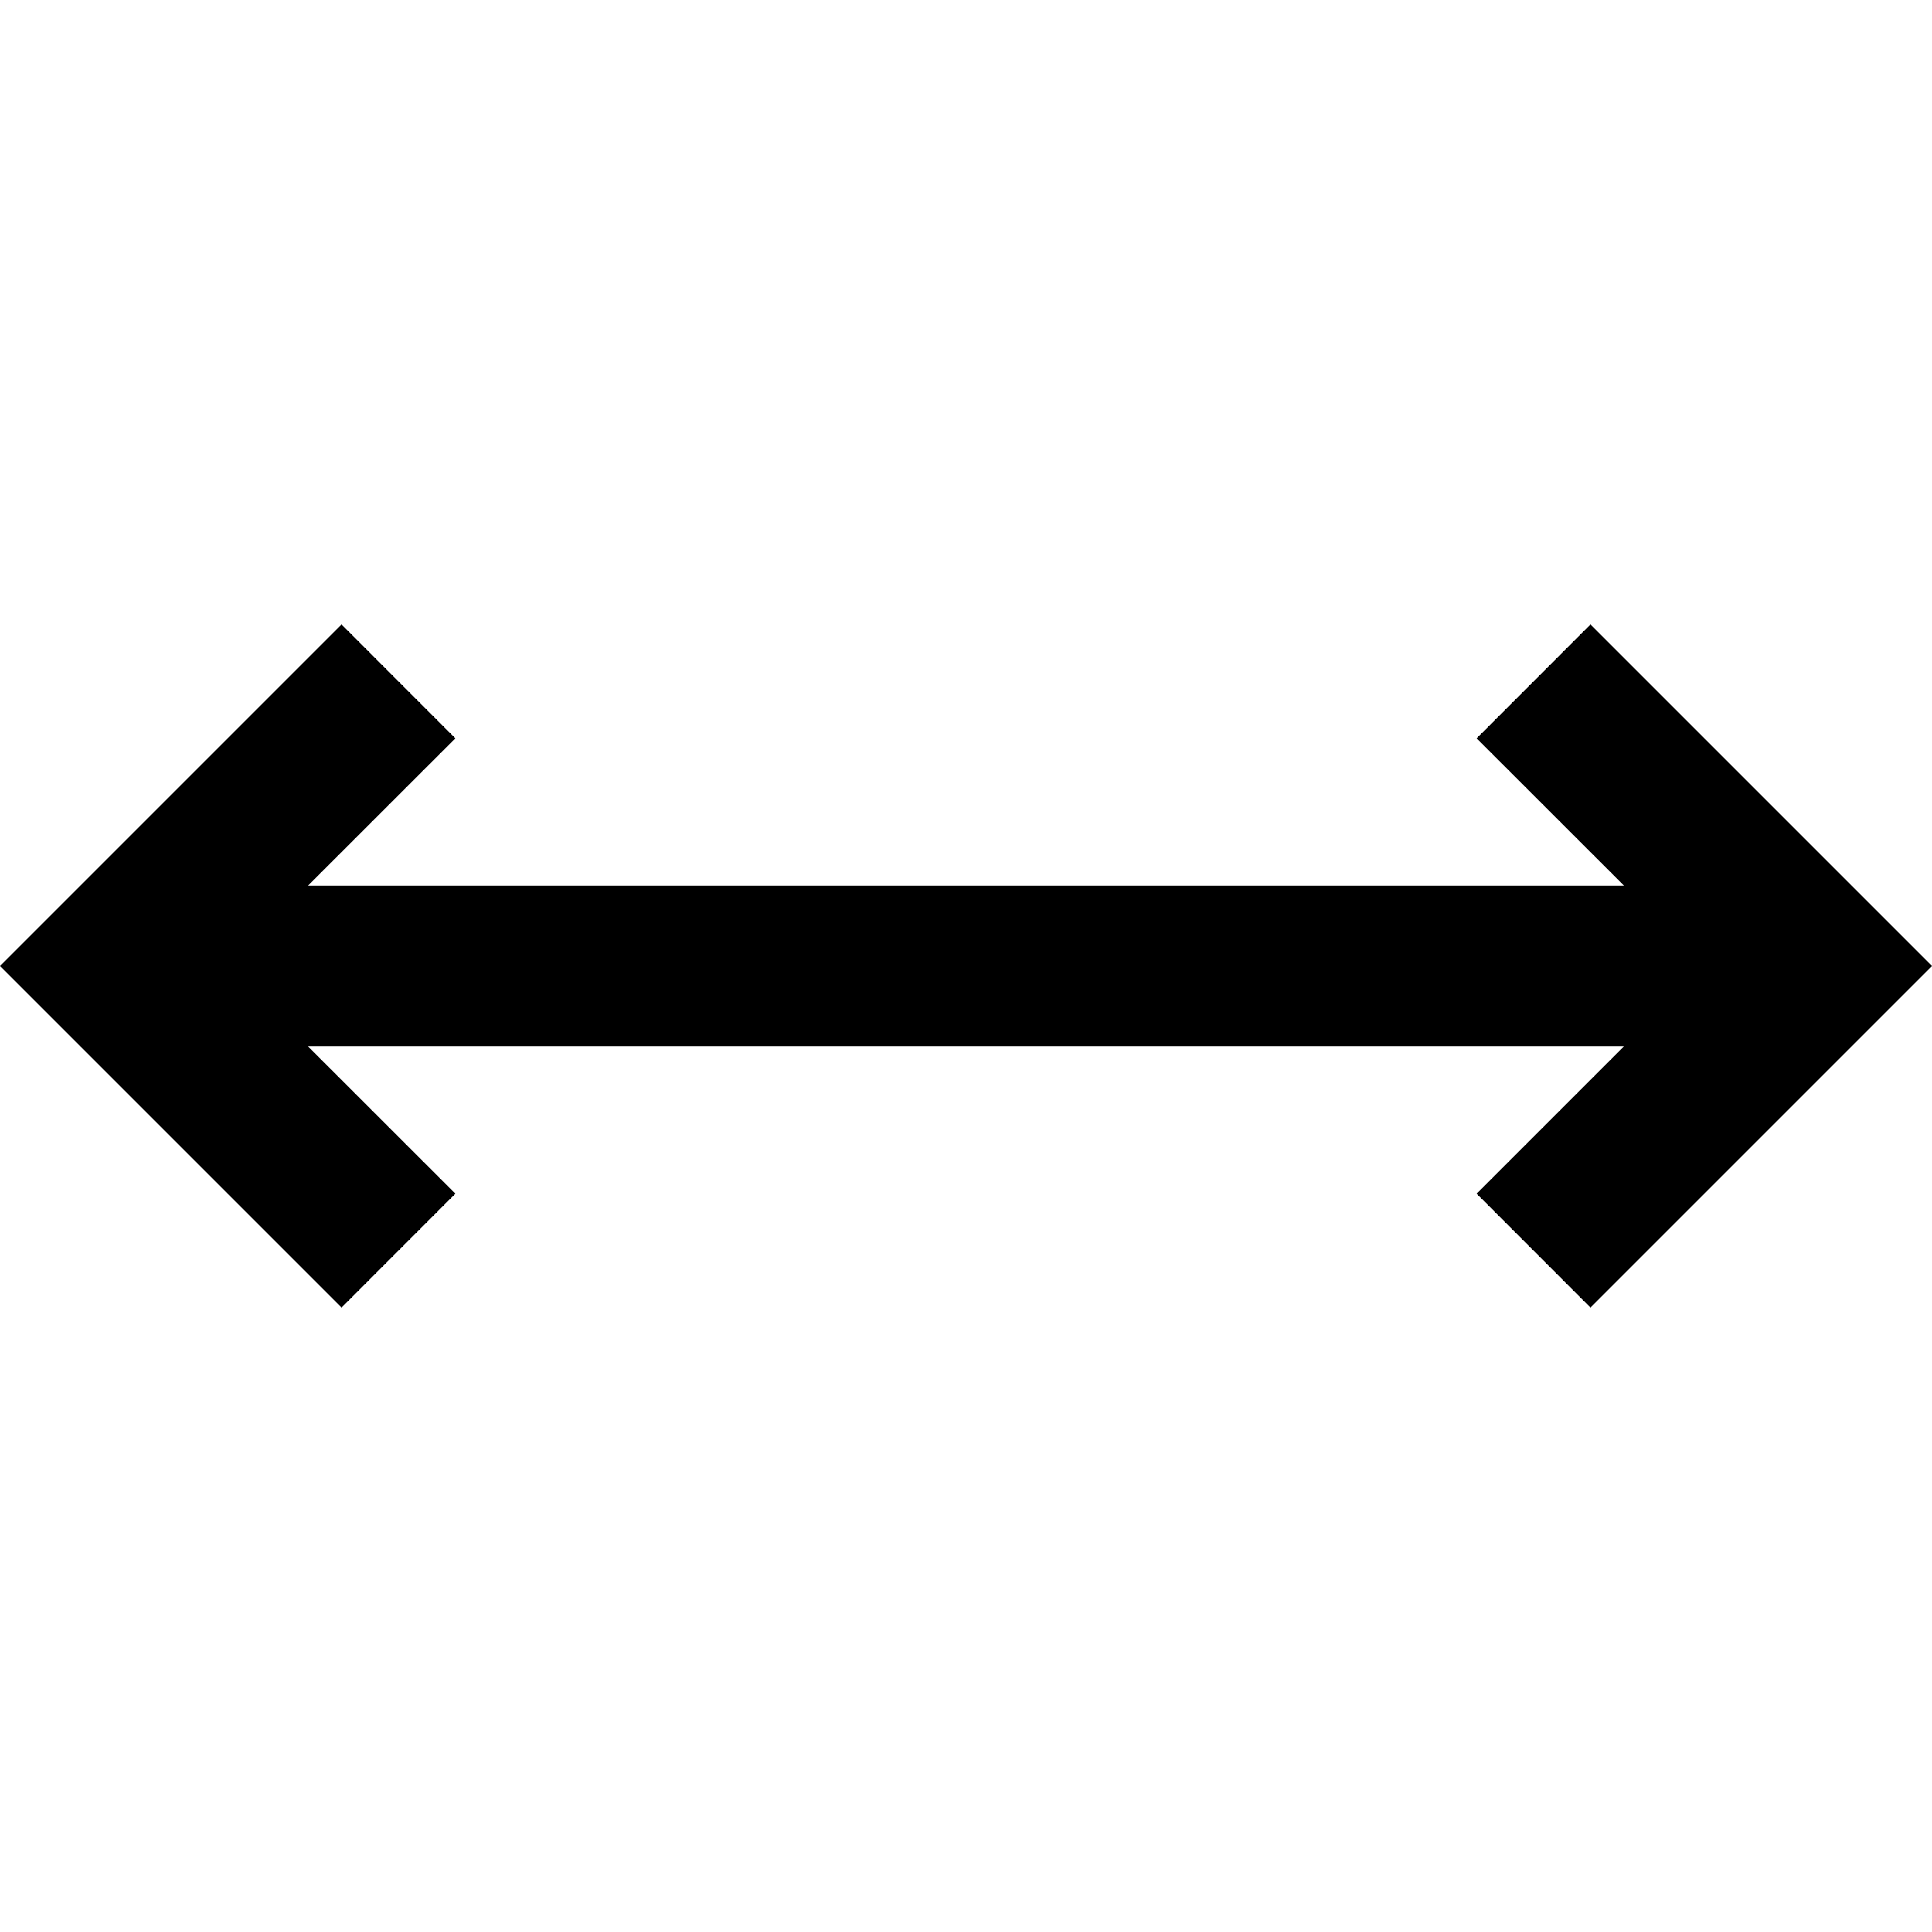 <svg
  width="24"
  height="24"
  viewBox="0 0 24 24"
  fill="none"
  xmlns="http://www.w3.org/2000/svg"
>
  <path
    d="M4.243 7.757L5.657 9.172L3.828 11H20.172L18.343 9.172L19.757 7.757L24 12L19.757 16.243L18.343 14.828L20.171 13H3.828L5.657 14.828L4.243 16.243L0 12L4.243 7.757Z"
    fill="currentColor"
  />
</svg>
